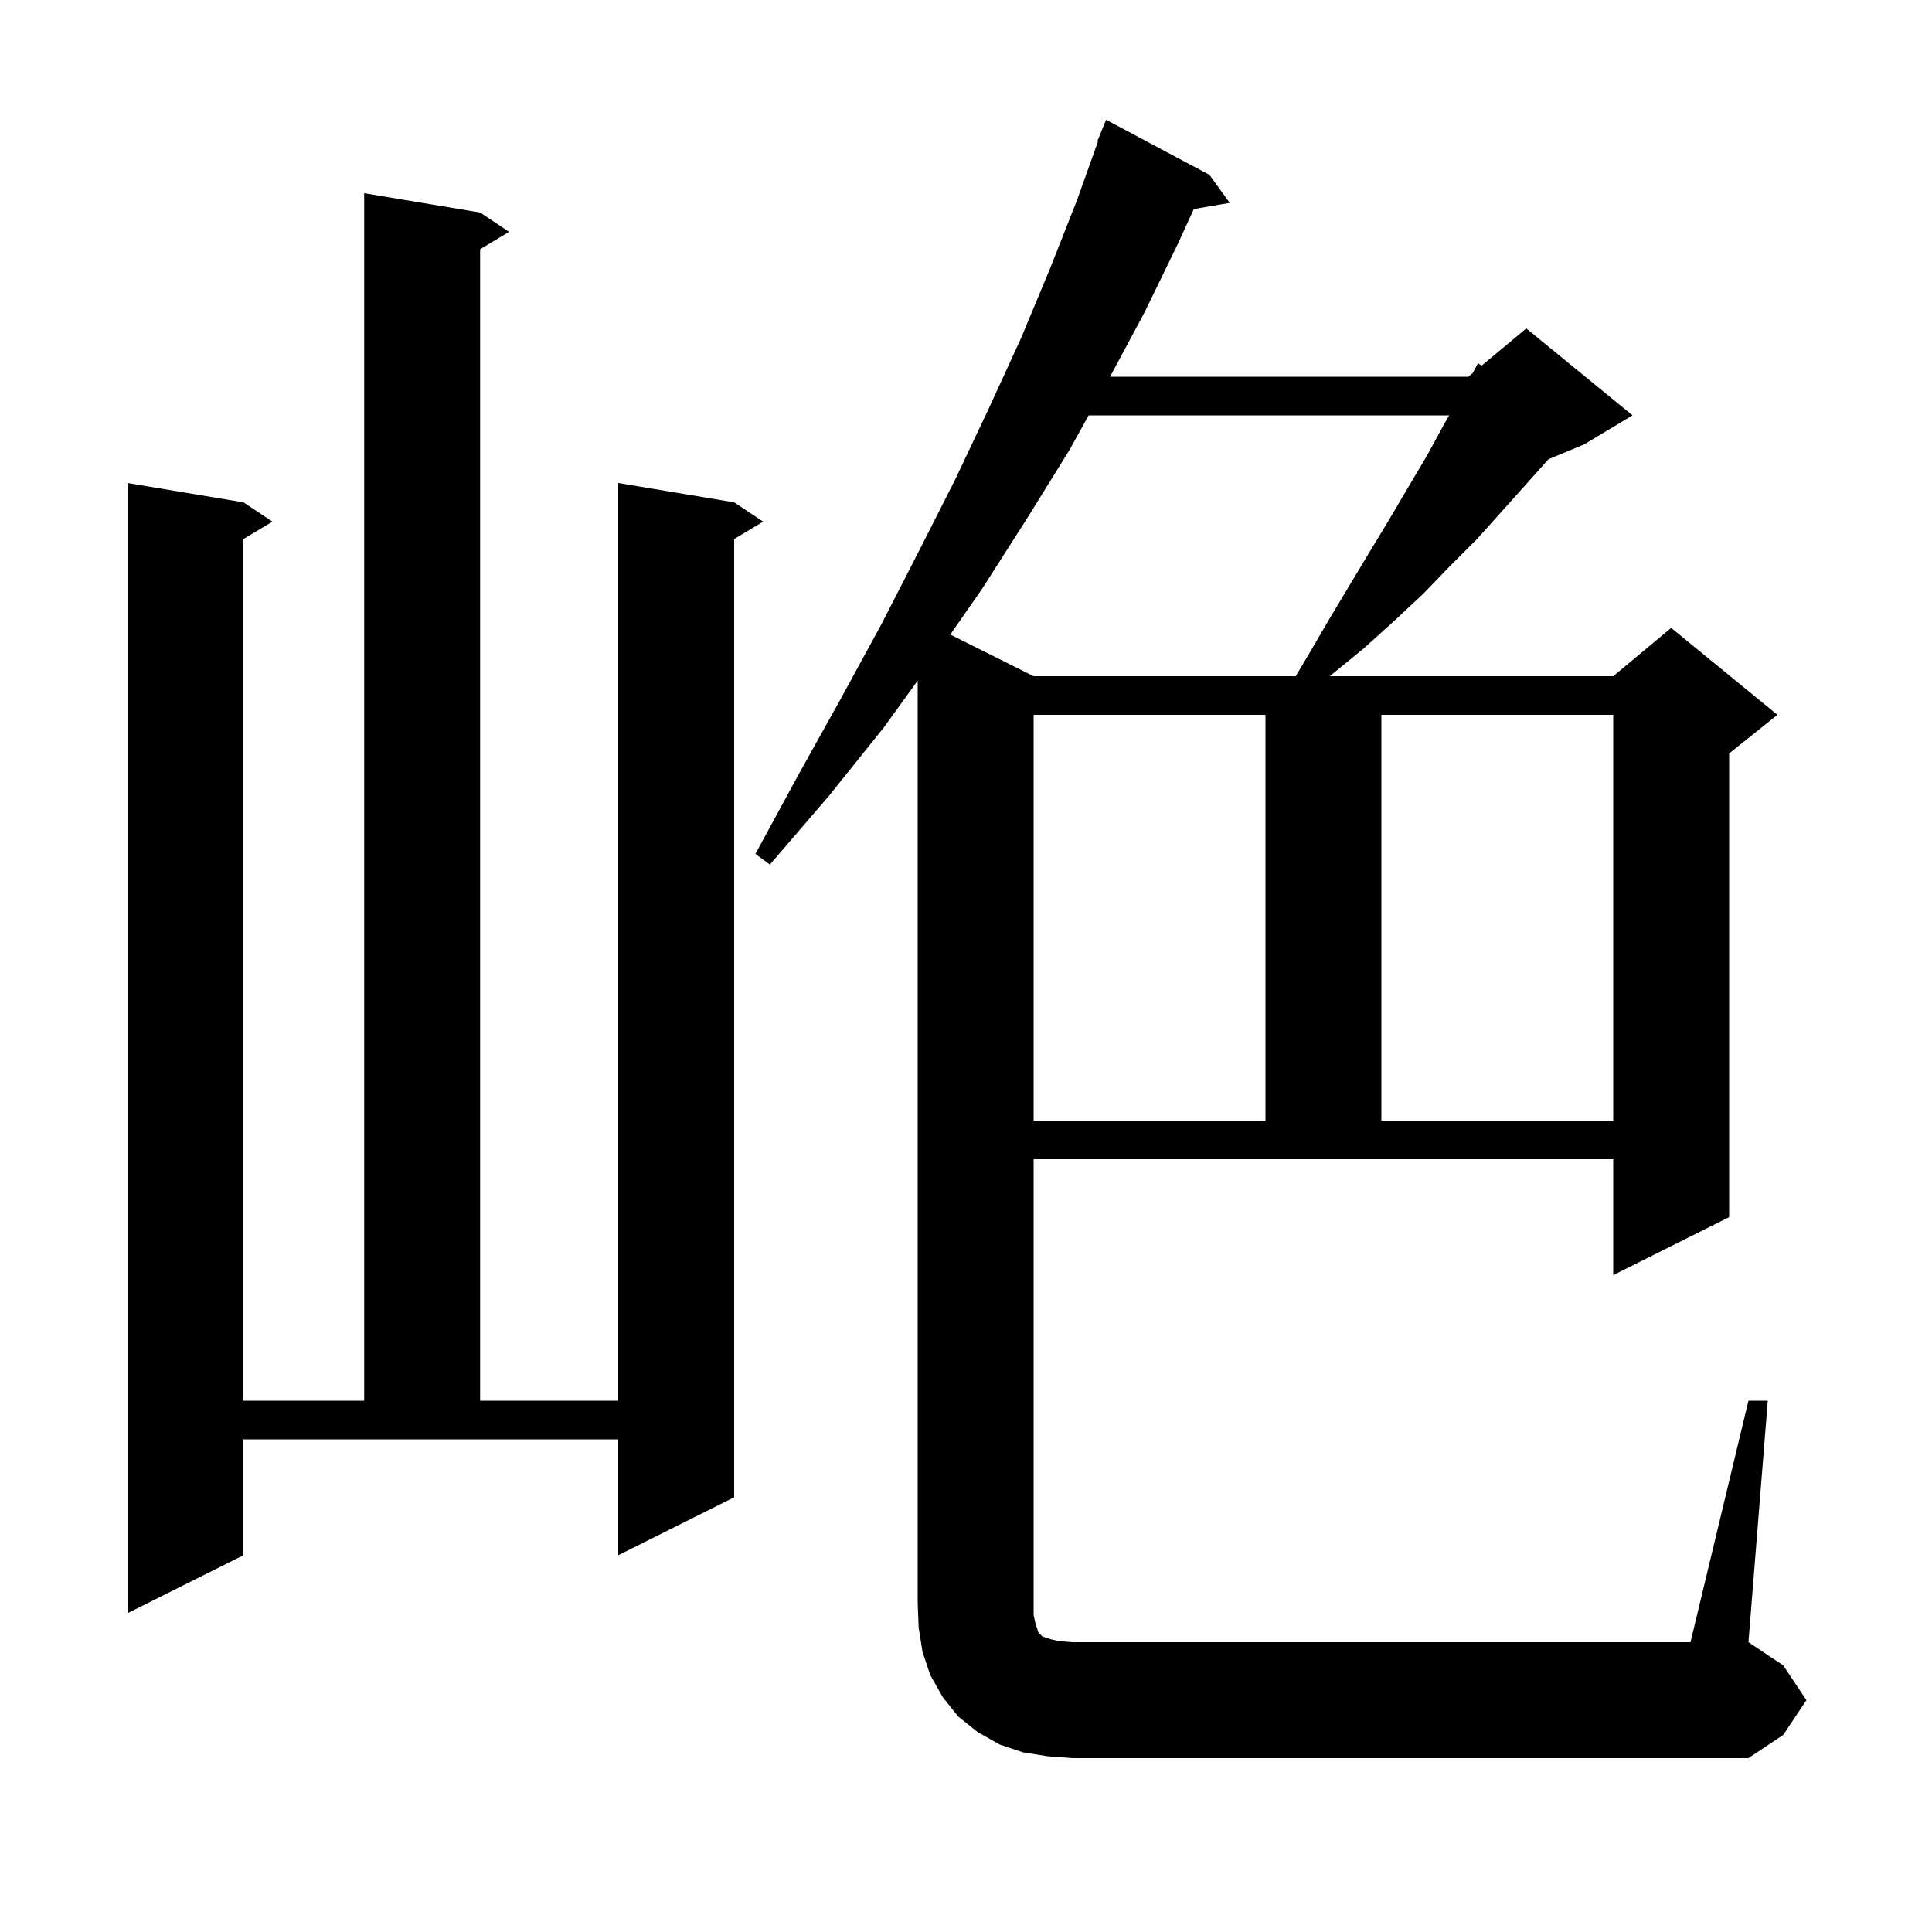 <svg xmlns="http://www.w3.org/2000/svg" xmlns:xlink="http://www.w3.org/1999/xlink" version="1.1" baseProfile="full" viewBox="0 0 200 200" width="200" height="200"><g fill="currentColor"><path d="M 181.0 145.0 L 183.0 145.0 L 181.0 170.0 L 184.6 172.4 L 187.0 176.0 L 184.6 179.6 L 181.0 182.0 L 111.0 182.0 L 108.4 181.8 L 105.9 181.4 L 103.5 180.6 L 101.2 179.3 L 99.2 177.7 L 97.6 175.7 L 96.3 173.4 L 95.5 171.0 L 95.1 168.5 L 95.0 166.0 L 95.0 70.454 L 91.5 75.3 L 85.8 82.4 L 79.7 89.5 L 78.2 88.4 L 82.6 80.3 L 87.0 72.4 L 91.2 64.7 L 95.1 57.1 L 98.9 49.6 L 102.4 42.2 L 105.7 35.0 L 108.7 27.8 L 111.5 20.7 L 113.671 14.621 L 113.6 14.6 L 114.5 12.4 L 125.2 18.1 L 127.3 21.0 L 123.581 21.641 L 122.0 25.1 L 118.5 32.3 L 114.914 39.0 L 152.0 39.0 L 152.46 38.617 L 153.0 37.6 L 153.375 37.854 L 158.0 34.0 L 169.0 43.0 L 164.0 46.0 L 160.292 47.545 L 158.1 50.0 L 152.9 55.8 L 150.1 58.6 L 147.3 61.5 L 144.3 64.3 L 141.2 67.1 L 137.656 70.0 L 167.0 70.0 L 173.0 65.0 L 184.0 74.0 L 179.0 78.0 L 179.0 126.0 L 167.0 132.0 L 167.0 120.0 L 107.0 120.0 L 107.0 167.2 L 107.2 168.1 L 107.5 169.0 L 107.9 169.4 L 108.8 169.7 L 109.7 169.9 L 111.0 170.0 L 175.0 170.0 Z M 25.2 161.0 L 13.2 167.0 L 13.2 50.0 L 25.2 52.0 L 28.2 54.0 L 25.2 55.8 L 25.2 145.0 L 37.7 145.0 L 37.7 20.0 L 49.7 22.0 L 52.7 24.0 L 49.7 25.8 L 49.7 145.0 L 64.0 145.0 L 64.0 50.0 L 76.0 52.0 L 79.0 54.0 L 76.0 55.8 L 76.0 155.0 L 64.0 161.0 L 64.0 149.0 L 25.2 149.0 Z M 107.0 74.0 L 107.0 116.0 L 131.0 116.0 L 131.0 74.0 Z M 143.0 74.0 L 143.0 116.0 L 167.0 116.0 L 167.0 74.0 Z M 112.7 43.0 L 110.7 46.6 L 106.3 53.7 L 101.7 60.9 L 98.375 65.688 L 107.0 70.0 L 134.132 70.0 L 135.5 67.7 L 137.6 64.1 L 141.8 57.1 L 143.8 53.8 L 145.8 50.4 L 147.7 47.2 L 149.5 43.9 L 150.023 43.0 Z "/></g></svg>